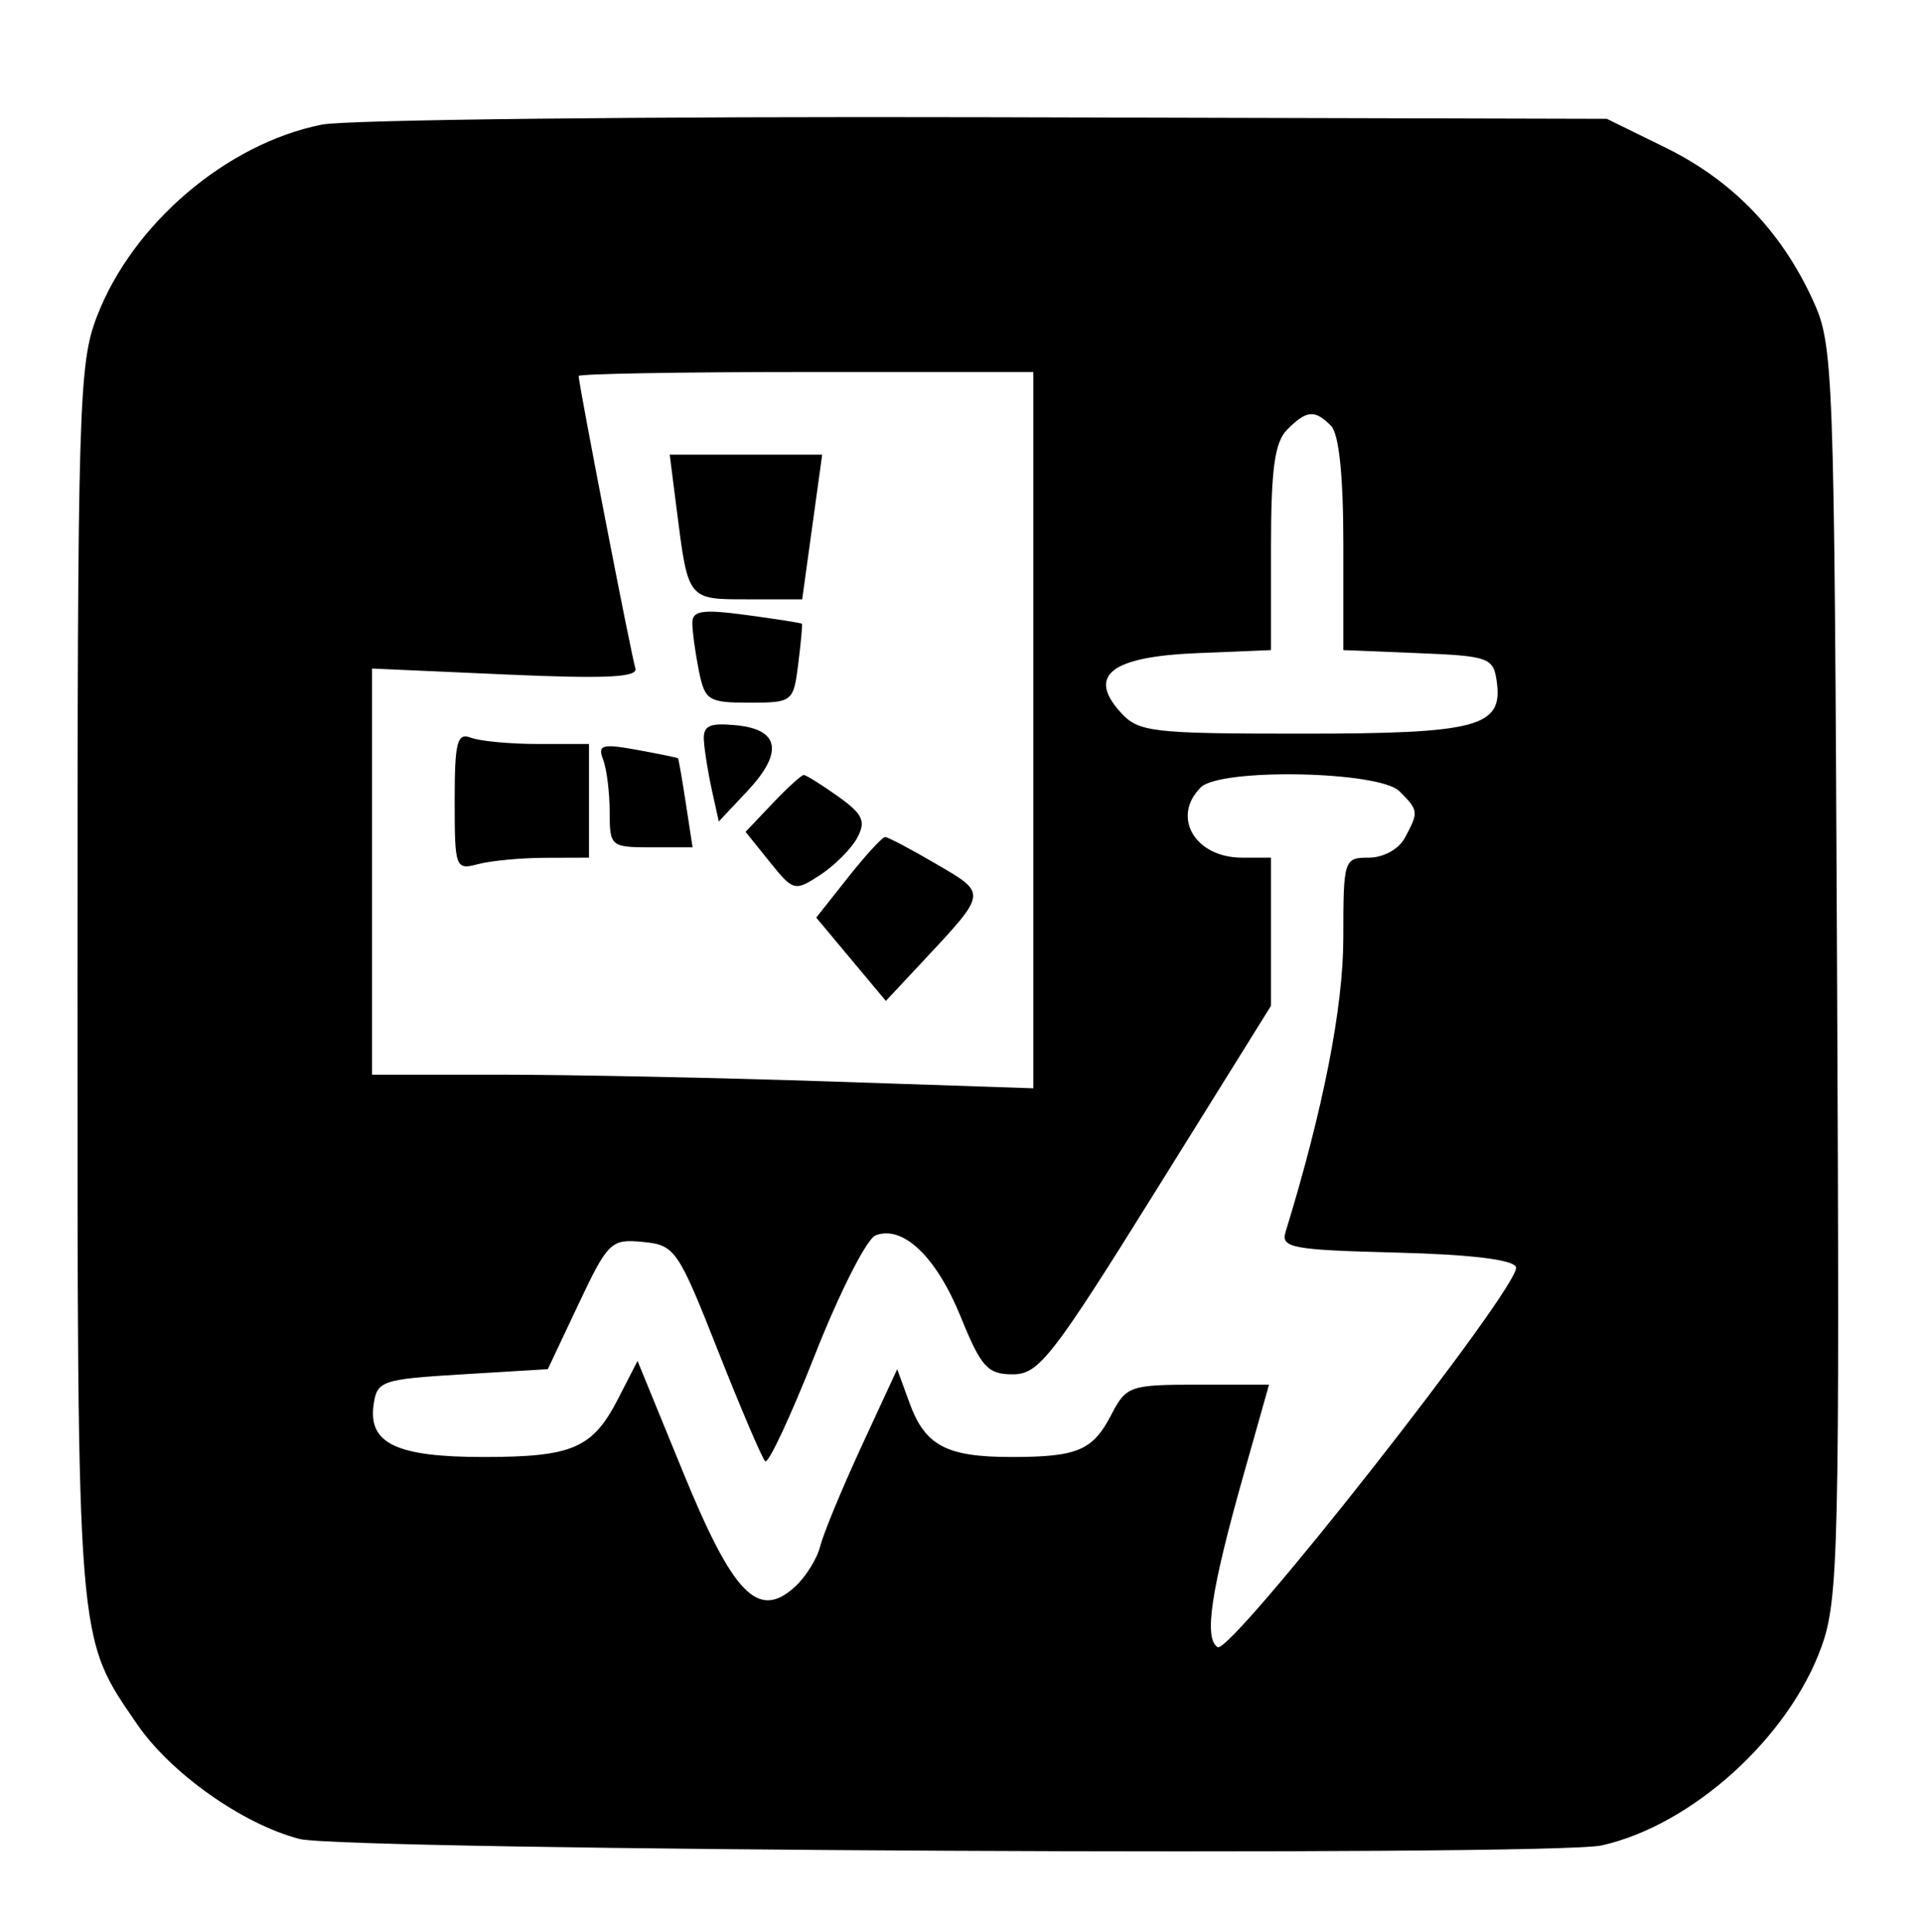 <svg id="svg" version="1.1" width="186" height="187" viewBox="0 0 186 187" xmlns="http://www.w3.org/2000/svg"><path d="M31.147 12.060 C 21.928 13.904,12.844 21.644,9.391 30.596 C 7.612 35.209,7.500 39.034,7.500 95.000 C 7.500 159.745,7.380 158.242,13.257 166.843 C 16.507 171.600,23.486 176.534,28.985 177.962 C 33.335 179.092,150.169 179.674,155.000 178.589 C 163.752 176.625,173.109 168.161,176.282 159.337 C 177.925 154.767,178.039 149.786,177.780 93.945 C 177.506 34.901,177.451 33.395,175.394 28.949 C 172.316 22.296,167.619 17.452,161.182 14.290 L 155.500 11.500 95.500 11.345 C 62.500 11.259,33.541 11.581,31.147 12.060 M100.000 70.658 L 100.000 105.317 80.339 104.658 C 69.526 104.296,55.126 104.000,48.339 104.000 L 36.000 104.000 36.000 84.349 L 36.000 64.698 48.940 65.273 C 58.618 65.704,61.781 65.553,61.488 64.674 C 61.114 63.553,56.000 37.194,56.000 36.388 C 56.000 36.174,65.900 36.000,78.000 36.000 L 100.000 36.000 100.000 70.658 M128.800 41.200 C 129.577 41.977,130.000 46.012,130.000 52.656 L 130.000 62.912 137.250 63.206 C 144.082 63.483,144.520 63.641,144.845 65.944 C 145.467 70.351,143.042 71.000,125.964 71.000 C 111.432 71.000,110.176 70.853,108.447 68.941 C 105.196 65.349,107.520 63.549,115.855 63.206 L 123.000 62.912 123.000 53.028 C 123.000 45.375,123.355 42.788,124.571 41.571 C 126.457 39.685,127.219 39.619,128.800 41.200 M65.478 49.250 C 66.601 58.098,66.524 58.000,72.383 58.000 L 77.631 58.000 78.598 51.000 L 79.566 44.000 72.189 44.000 L 64.812 44.000 65.478 49.250 M67.000 60.281 C 67.000 61.089,67.281 63.156,67.625 64.875 C 68.208 67.789,68.538 68.000,72.516 68.000 C 76.695 68.000,76.791 67.924,77.249 64.250 C 77.506 62.188,77.668 60.438,77.608 60.363 C 77.549 60.288,75.138 59.908,72.250 59.519 C 67.979 58.944,67.000 59.086,67.000 60.281 M68.118 71.687 C 68.183 72.684,68.534 74.850,68.898 76.500 L 69.560 79.500 72.317 76.564 C 75.832 72.821,75.457 70.594,71.242 70.187 C 68.630 69.934,68.023 70.226,68.118 71.687 M44.000 77.510 C 44.000 83.994,44.080 84.212,46.250 83.630 C 47.487 83.299,50.413 83.021,52.750 83.014 L 57.000 83.000 57.000 77.500 L 57.000 72.000 52.082 72.000 C 49.377 72.000,46.452 71.727,45.582 71.393 C 44.236 70.877,44.000 71.789,44.000 77.510 M58.366 73.511 C 58.715 74.420,59.000 76.702,59.000 78.582 C 59.000 81.905,59.112 82.000,63.012 82.000 L 67.024 82.000 66.373 77.750 C 66.015 75.412,65.672 73.447,65.611 73.383 C 65.550 73.318,63.752 72.949,61.616 72.562 C 58.258 71.954,57.818 72.083,58.366 73.511 M74.762 77.750 L 72.151 80.500 74.496 83.417 C 76.776 86.253,76.912 86.287,79.386 84.667 C 80.785 83.750,82.395 82.130,82.964 81.067 C 83.821 79.466,83.500 78.780,81.095 77.067 C 79.498 75.930,78.007 75.000,77.783 75.000 C 77.558 75.000,76.199 76.237,74.762 77.750 M135.429 76.571 C 137.288 78.431,137.304 78.564,135.965 81.066 C 135.371 82.175,133.878 83.000,132.465 83.000 C 130.057 83.000,130.000 83.180,129.997 90.750 C 129.995 97.471,128.062 107.326,124.413 119.217 C 123.940 120.757,125.038 120.962,135.112 121.217 C 142.315 121.398,146.471 121.904,146.711 122.626 C 147.265 124.298,119.093 160.176,117.836 159.398 C 116.485 158.564,117.185 153.909,120.338 142.750 L 122.811 134.000 115.931 134.000 C 109.363 134.000,108.984 134.130,107.563 136.879 C 105.753 140.378,104.287 141.000,97.852 141.000 C 91.595 141.000,89.522 139.898,88.018 135.771 L 86.825 132.500 83.382 139.947 C 81.489 144.043,79.687 148.397,79.380 149.623 C 79.072 150.850,77.959 152.632,76.906 153.585 C 73.361 156.794,70.952 154.313,66.098 142.455 L 61.697 131.701 59.840 135.320 C 57.352 140.169,55.439 141.000,46.757 141.000 C 38.374 141.000,35.626 139.690,36.155 135.944 C 36.482 133.626,36.924 133.474,44.757 133.000 L 53.013 132.500 55.994 126.186 C 58.834 120.173,59.130 119.886,62.213 120.186 C 65.321 120.487,65.611 120.907,69.475 130.695 C 71.689 136.302,73.748 141.125,74.050 141.412 C 74.353 141.699,76.533 137.031,78.895 131.038 C 81.257 125.045,83.885 119.874,84.736 119.548 C 87.383 118.532,90.616 121.625,92.971 127.428 C 94.953 132.312,95.576 133.000,98.012 133.000 C 100.532 133.000,101.827 131.337,111.896 115.168 L 123.000 97.335 123.000 90.168 L 123.000 83.000 120.200 83.000 C 115.650 83.000,113.335 79.065,116.200 76.200 C 118.088 74.312,133.467 74.609,135.429 76.571 M82.079 84.900 L 78.991 88.800 82.359 92.831 L 85.728 96.863 89.168 93.182 C 95.600 86.297,95.567 86.522,90.601 83.612 C 88.150 82.175,85.924 81.000,85.656 81.000 C 85.388 81.000,83.778 82.755,82.079 84.900 " stroke="none" fill="black" fill-rule="evenodd"/></svg>